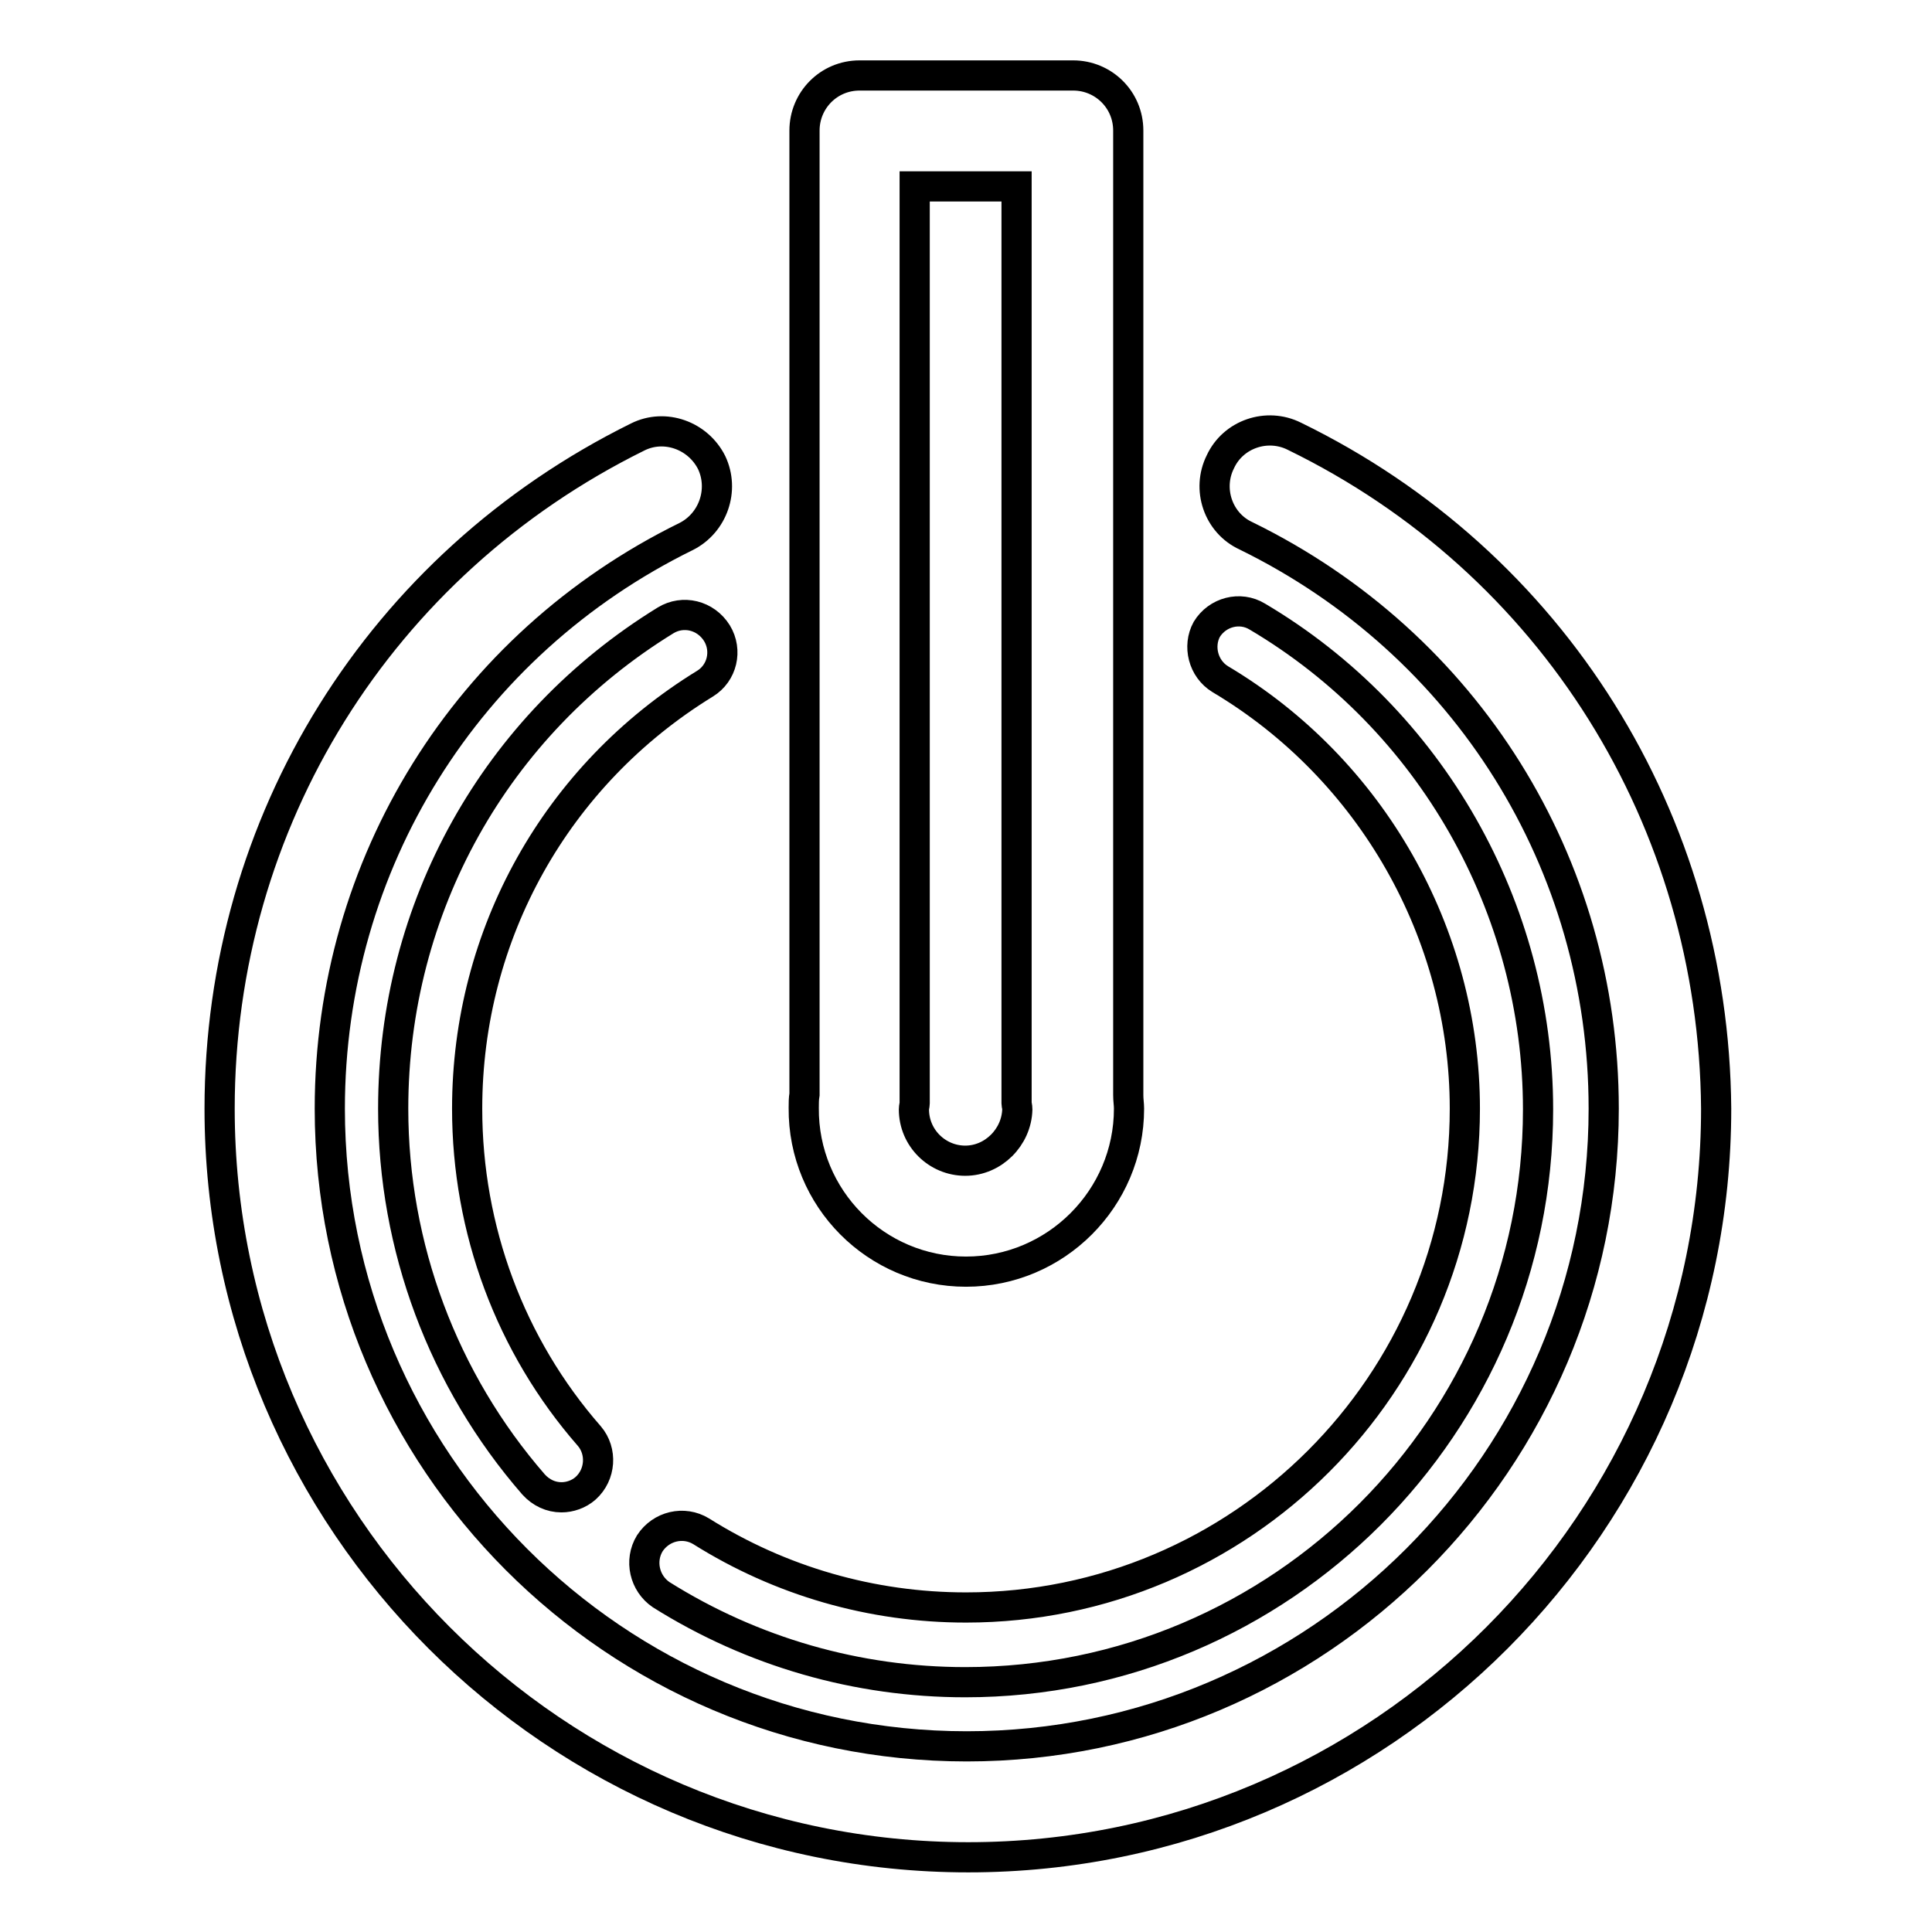 <?xml version="1.0" encoding="utf-8"?>
<!-- Svg Vector Icons : http://www.onlinewebfonts.com/icon -->
<!DOCTYPE svg PUBLIC "-//W3C//DTD SVG 1.1//EN" "http://www.w3.org/Graphics/SVG/1.1/DTD/svg11.dtd">
<svg version="1.1" xmlns="http://www.w3.org/2000/svg" xmlns:xlink="http://www.w3.org/1999/xlink" x="0px" y="0px" viewBox="0 0 256 256" enable-background="new 0 0 256 256" xml:space="preserve">
<g> <path stroke-width="4" fill-opacity="0" stroke="#000000"  d="M171.5,57.8c-3.6-1.8-8.1-0.3-9.8,3.4c-1.8,3.6-0.3,8.1,3.4,9.8c29.2,14.3,47.4,43.4,47.4,75.9 c0,46.6-37.9,84.5-84.4,84.5c-46.6,0-84.4-37.9-84.4-84.5c0-32.4,18.1-61.5,47.2-75.8c3.6-1.8,5.1-6.2,3.4-9.8 c-1.8-3.6-6.2-5.2-9.8-3.4c-34.2,16.9-55.4,51-55.4,89c0,54.7,44.5,99.2,99.2,99.2c54.7,0,99.1-44.5,99.1-99.2 C227.1,108.7,205.8,74.5,171.5,57.8L171.5,57.8z"/> <path stroke-width="4" fill-opacity="0" stroke="#000000"  d="M88.2,82.2c-22.6,13.9-36.1,38.1-36.1,64.7c0,18.3,6.6,36,18.6,49.8c1,1.1,2.3,1.7,3.7,1.7 c1.1,0,2.3-0.4,3.2-1.2c2-1.8,2.2-4.9,0.5-6.9c-10.5-12-16.2-27.4-16.2-43.4c0-23.1,11.8-44.2,31.5-56.3c2.3-1.4,3-4.4,1.6-6.7 C93.5,81.5,90.5,80.8,88.2,82.2z M161.7,90c20,11.9,32.4,33.7,32.4,56.9c0,36.5-29.7,66.1-66.1,66.1c-12.5,0-24.6-3.5-35.1-10.1 c-2.3-1.4-5.3-0.7-6.8,1.6c-1.4,2.3-0.7,5.3,1.5,6.8c12.1,7.6,26,11.6,40.3,11.6c41.9,0,75.9-34.1,75.9-75.9 c0-26.7-14.2-51.7-37.2-65.3c-2.3-1.4-5.3-0.6-6.7,1.7C158.7,85.6,159.4,88.6,161.7,90L161.7,90z"/> <path stroke-width="4" fill-opacity="0" stroke="#000000"  d="M128,168.5c11.9,0,21.6-9.7,21.6-21.6c0-0.6-0.1-1.1-0.1-1.8V17.3c0-4.1-3.3-7.3-7.3-7.3h-28.3 c-4.1,0-7.3,3.3-7.3,7.3V145c-0.1,0.6-0.1,1.2-0.1,1.8C106.4,158.8,116.1,168.5,128,168.5L128,168.5z M121.1,147L121.1,147 c0-0.3,0.1-0.6,0.1-0.8c0-0.2,0-0.5,0-0.7V24.7h13.5v120.8c0,0.2,0,0.5,0,0.7c0,0.2,0.1,0.4,0.1,0.8c-0.1,3.7-3.2,6.8-6.9,6.8 C124.2,153.8,121.1,150.8,121.1,147C121.1,147,121.1,147,121.1,147z"/></g>
</svg>